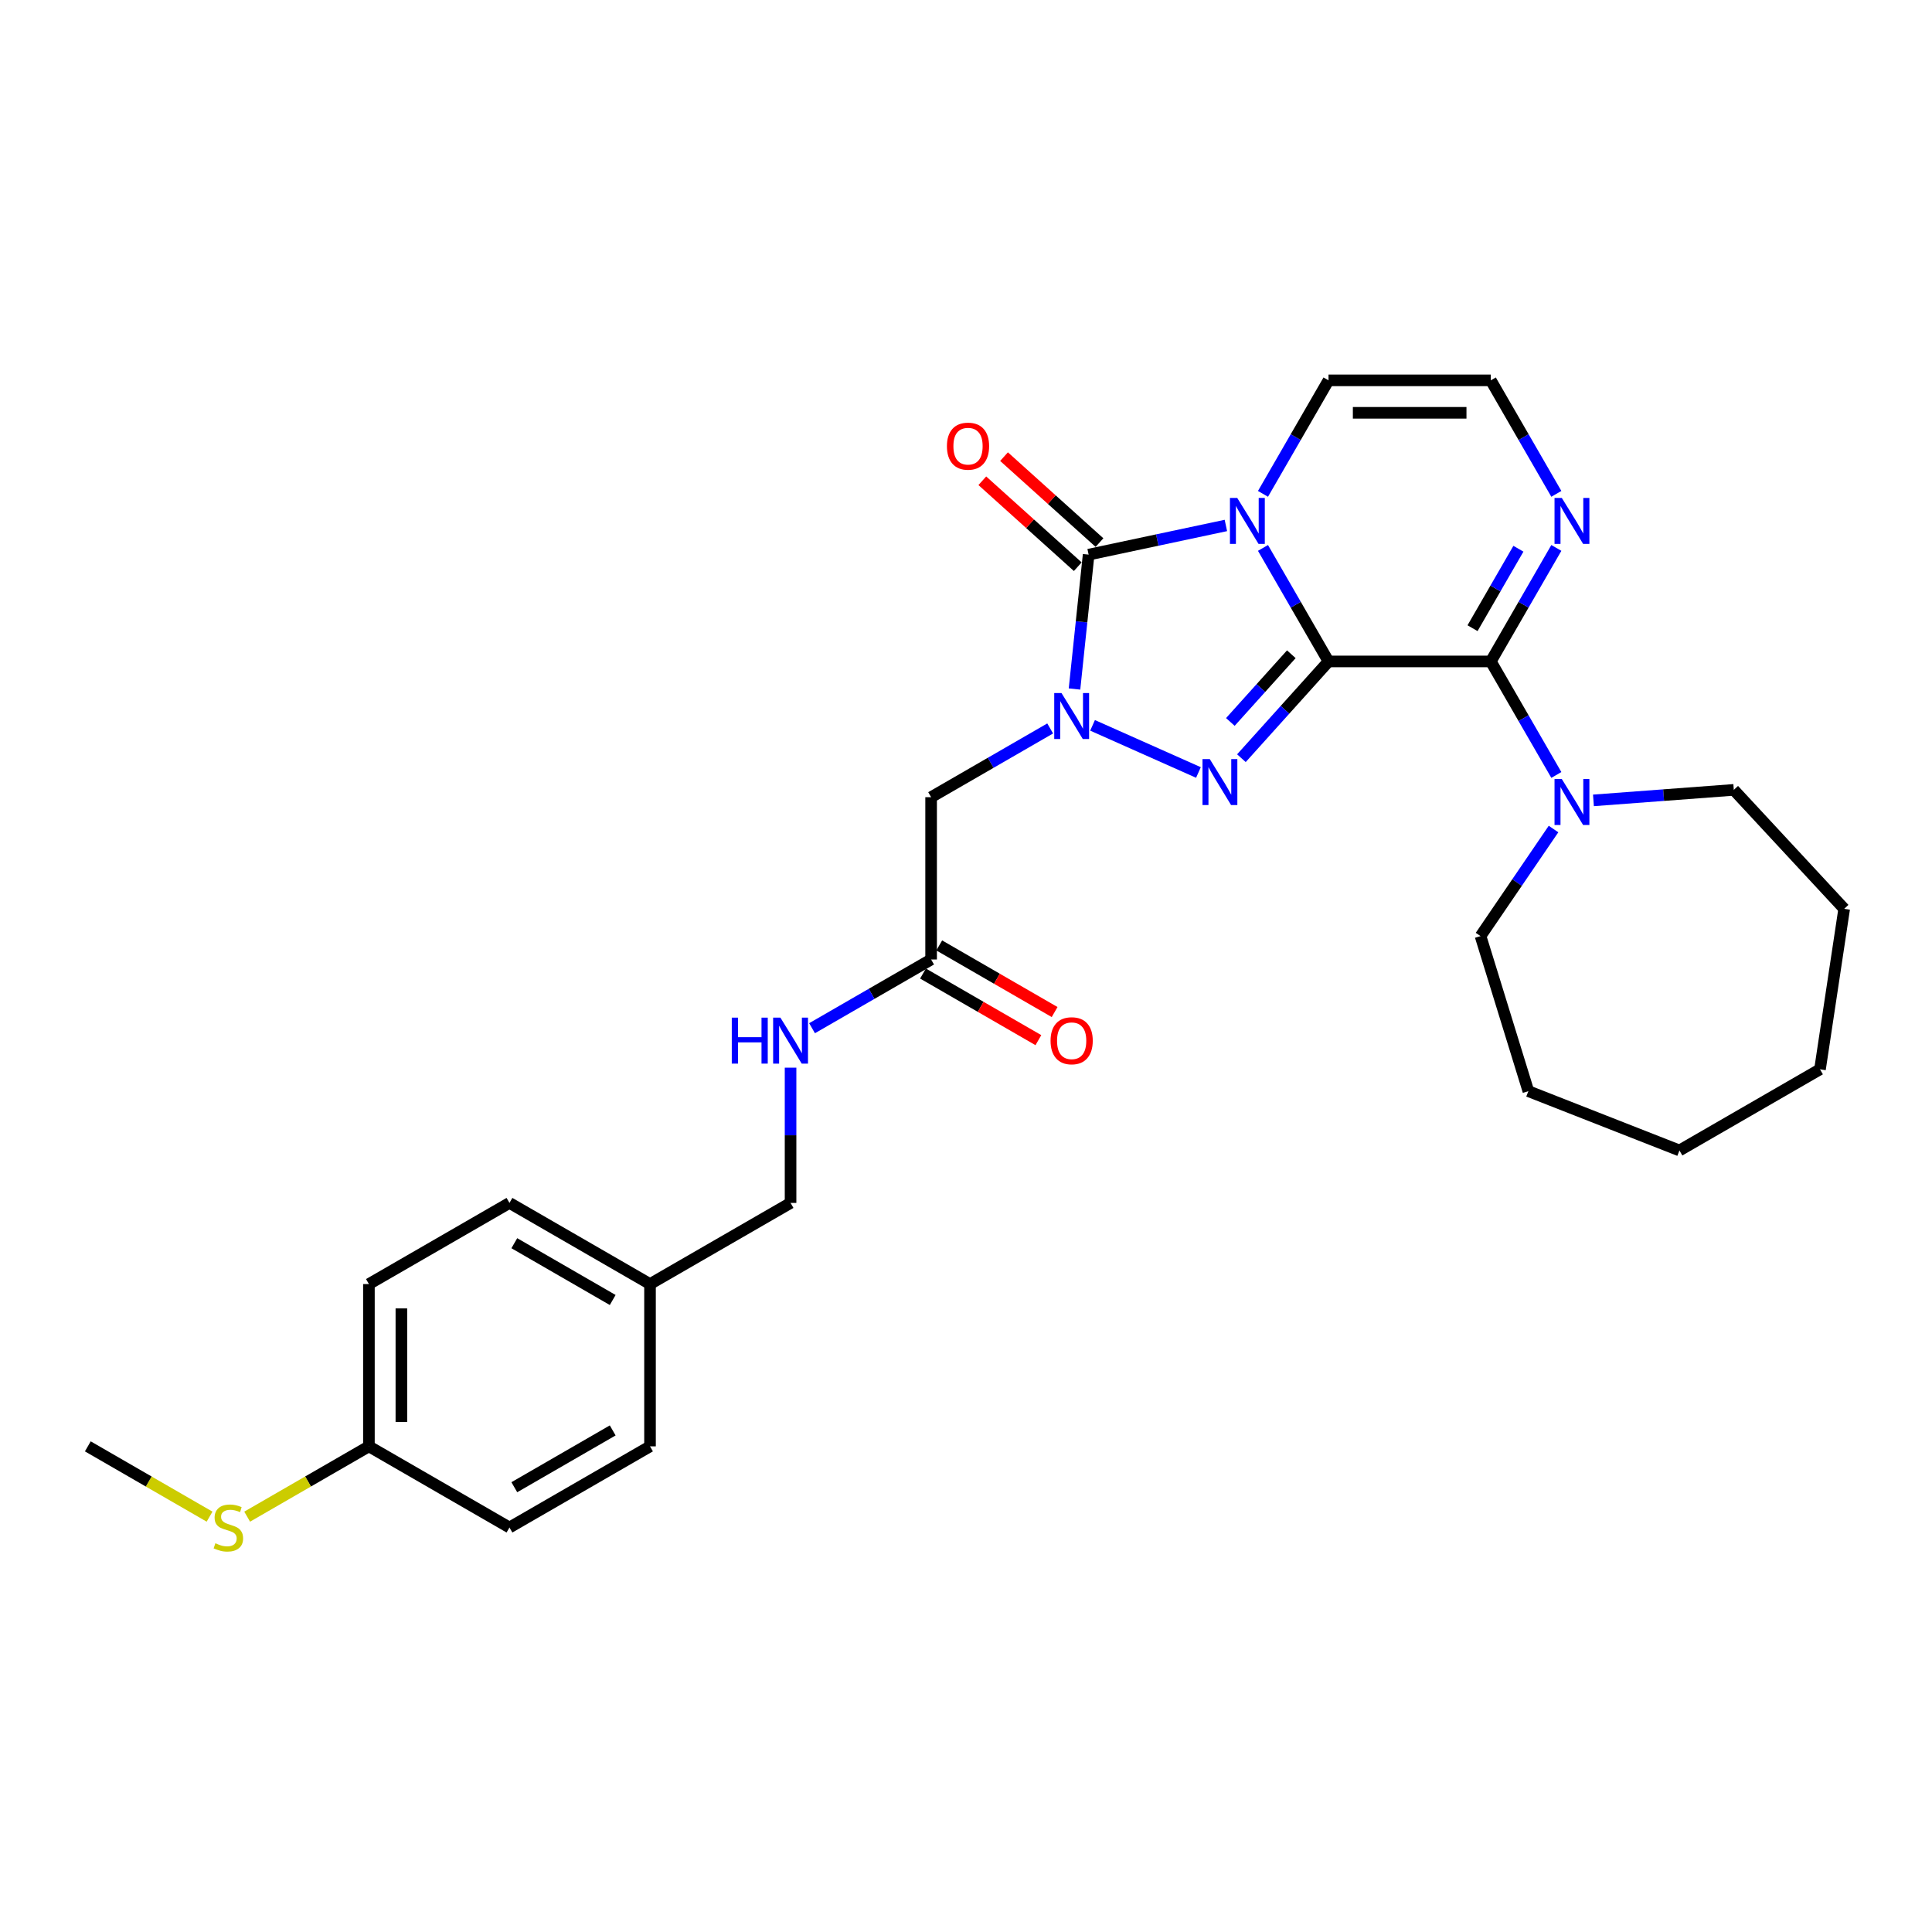 <?xml version='1.0' encoding='iso-8859-1'?>
<svg version='1.1' baseProfile='full'
              xmlns='http://www.w3.org/2000/svg'
                      xmlns:rdkit='http://www.rdkit.org/xml'
                      xmlns:xlink='http://www.w3.org/1999/xlink'
                  xml:space='preserve'
width='1000px' height='1000px' viewBox='0 0 1000 1000'>
<!-- END OF HEADER -->
<rect style='opacity:1.0;fill:#FFFFFF;stroke:none' width='1000' height='1000' x='0' y='0'> </rect>
<path class='bond-0' d='M 687.639,342.363 L 670.678,312.987' style='fill:none;fill-rule:evenodd;stroke:#000000;stroke-width:6px;stroke-linecap:butt;stroke-linejoin:miter;stroke-opacity:1' />
<path class='bond-0' d='M 670.678,312.987 L 653.718,283.61' style='fill:none;fill-rule:evenodd;stroke:#0000FF;stroke-width:6px;stroke-linecap:butt;stroke-linejoin:miter;stroke-opacity:1' />
<path class='bond-1' d='M 687.639,342.363 L 665.096,367.4' style='fill:none;fill-rule:evenodd;stroke:#000000;stroke-width:6px;stroke-linecap:butt;stroke-linejoin:miter;stroke-opacity:1' />
<path class='bond-1' d='M 665.096,367.4 L 642.552,392.437' style='fill:none;fill-rule:evenodd;stroke:#0000FF;stroke-width:6px;stroke-linecap:butt;stroke-linejoin:miter;stroke-opacity:1' />
<path class='bond-1' d='M 668.391,338.633 L 652.61,356.158' style='fill:none;fill-rule:evenodd;stroke:#000000;stroke-width:6px;stroke-linecap:butt;stroke-linejoin:miter;stroke-opacity:1' />
<path class='bond-1' d='M 652.61,356.158 L 636.83,373.684' style='fill:none;fill-rule:evenodd;stroke:#0000FF;stroke-width:6px;stroke-linecap:butt;stroke-linejoin:miter;stroke-opacity:1' />
<path class='bond-4' d='M 687.639,342.363 L 771.641,342.363' style='fill:none;fill-rule:evenodd;stroke:#000000;stroke-width:6px;stroke-linecap:butt;stroke-linejoin:miter;stroke-opacity:1' />
<path class='bond-3' d='M 634.516,271.979 L 598.994,279.53' style='fill:none;fill-rule:evenodd;stroke:#0000FF;stroke-width:6px;stroke-linecap:butt;stroke-linejoin:miter;stroke-opacity:1' />
<path class='bond-3' d='M 598.994,279.53 L 563.471,287.08' style='fill:none;fill-rule:evenodd;stroke:#000000;stroke-width:6px;stroke-linecap:butt;stroke-linejoin:miter;stroke-opacity:1' />
<path class='bond-8' d='M 653.718,255.621 L 670.678,226.244' style='fill:none;fill-rule:evenodd;stroke:#0000FF;stroke-width:6px;stroke-linecap:butt;stroke-linejoin:miter;stroke-opacity:1' />
<path class='bond-8' d='M 670.678,226.244 L 687.639,196.867' style='fill:none;fill-rule:evenodd;stroke:#000000;stroke-width:6px;stroke-linecap:butt;stroke-linejoin:miter;stroke-opacity:1' />
<path class='bond-2' d='M 620.309,399.837 L 565.508,375.439' style='fill:none;fill-rule:evenodd;stroke:#0000FF;stroke-width:6px;stroke-linecap:butt;stroke-linejoin:miter;stroke-opacity:1' />
<path class='bond-5' d='M 543.569,377.044 L 512.756,394.833' style='fill:none;fill-rule:evenodd;stroke:#0000FF;stroke-width:6px;stroke-linecap:butt;stroke-linejoin:miter;stroke-opacity:1' />
<path class='bond-5' d='M 512.756,394.833 L 481.943,412.623' style='fill:none;fill-rule:evenodd;stroke:#000000;stroke-width:6px;stroke-linecap:butt;stroke-linejoin:miter;stroke-opacity:1' />
<path class='bond-29' d='M 556.162,356.628 L 559.816,321.854' style='fill:none;fill-rule:evenodd;stroke:#0000FF;stroke-width:6px;stroke-linecap:butt;stroke-linejoin:miter;stroke-opacity:1' />
<path class='bond-29' d='M 559.816,321.854 L 563.471,287.08' style='fill:none;fill-rule:evenodd;stroke:#000000;stroke-width:6px;stroke-linecap:butt;stroke-linejoin:miter;stroke-opacity:1' />
<path class='bond-11' d='M 569.092,280.838 L 544.389,258.595' style='fill:none;fill-rule:evenodd;stroke:#000000;stroke-width:6px;stroke-linecap:butt;stroke-linejoin:miter;stroke-opacity:1' />
<path class='bond-11' d='M 544.389,258.595 L 519.687,236.353' style='fill:none;fill-rule:evenodd;stroke:#FF0000;stroke-width:6px;stroke-linecap:butt;stroke-linejoin:miter;stroke-opacity:1' />
<path class='bond-11' d='M 557.85,293.323 L 533.148,271.08' style='fill:none;fill-rule:evenodd;stroke:#000000;stroke-width:6px;stroke-linecap:butt;stroke-linejoin:miter;stroke-opacity:1' />
<path class='bond-11' d='M 533.148,271.08 L 508.445,248.838' style='fill:none;fill-rule:evenodd;stroke:#FF0000;stroke-width:6px;stroke-linecap:butt;stroke-linejoin:miter;stroke-opacity:1' />
<path class='bond-6' d='M 771.641,342.363 L 788.602,312.987' style='fill:none;fill-rule:evenodd;stroke:#000000;stroke-width:6px;stroke-linecap:butt;stroke-linejoin:miter;stroke-opacity:1' />
<path class='bond-6' d='M 788.602,312.987 L 805.562,283.61' style='fill:none;fill-rule:evenodd;stroke:#0000FF;stroke-width:6px;stroke-linecap:butt;stroke-linejoin:miter;stroke-opacity:1' />
<path class='bond-6' d='M 762.18,325.15 L 774.052,304.586' style='fill:none;fill-rule:evenodd;stroke:#000000;stroke-width:6px;stroke-linecap:butt;stroke-linejoin:miter;stroke-opacity:1' />
<path class='bond-6' d='M 774.052,304.586 L 785.925,284.023' style='fill:none;fill-rule:evenodd;stroke:#0000FF;stroke-width:6px;stroke-linecap:butt;stroke-linejoin:miter;stroke-opacity:1' />
<path class='bond-7' d='M 771.641,342.363 L 788.602,371.74' style='fill:none;fill-rule:evenodd;stroke:#000000;stroke-width:6px;stroke-linecap:butt;stroke-linejoin:miter;stroke-opacity:1' />
<path class='bond-7' d='M 788.602,371.74 L 805.562,401.117' style='fill:none;fill-rule:evenodd;stroke:#0000FF;stroke-width:6px;stroke-linecap:butt;stroke-linejoin:miter;stroke-opacity:1' />
<path class='bond-9' d='M 481.943,412.623 L 481.943,496.626' style='fill:none;fill-rule:evenodd;stroke:#000000;stroke-width:6px;stroke-linecap:butt;stroke-linejoin:miter;stroke-opacity:1' />
<path class='bond-10' d='M 805.562,255.621 L 788.602,226.244' style='fill:none;fill-rule:evenodd;stroke:#0000FF;stroke-width:6px;stroke-linecap:butt;stroke-linejoin:miter;stroke-opacity:1' />
<path class='bond-10' d='M 788.602,226.244 L 771.641,196.867' style='fill:none;fill-rule:evenodd;stroke:#000000;stroke-width:6px;stroke-linecap:butt;stroke-linejoin:miter;stroke-opacity:1' />
<path class='bond-22' d='M 824.764,414.278 L 861.087,411.556' style='fill:none;fill-rule:evenodd;stroke:#0000FF;stroke-width:6px;stroke-linecap:butt;stroke-linejoin:miter;stroke-opacity:1' />
<path class='bond-22' d='M 861.087,411.556 L 897.409,408.834' style='fill:none;fill-rule:evenodd;stroke:#000000;stroke-width:6px;stroke-linecap:butt;stroke-linejoin:miter;stroke-opacity:1' />
<path class='bond-23' d='M 804.101,429.106 L 785.211,456.812' style='fill:none;fill-rule:evenodd;stroke:#0000FF;stroke-width:6px;stroke-linecap:butt;stroke-linejoin:miter;stroke-opacity:1' />
<path class='bond-23' d='M 785.211,456.812 L 766.322,484.517' style='fill:none;fill-rule:evenodd;stroke:#000000;stroke-width:6px;stroke-linecap:butt;stroke-linejoin:miter;stroke-opacity:1' />
<path class='bond-30' d='M 687.639,196.867 L 771.641,196.867' style='fill:none;fill-rule:evenodd;stroke:#000000;stroke-width:6px;stroke-linecap:butt;stroke-linejoin:miter;stroke-opacity:1' />
<path class='bond-30' d='M 700.239,213.668 L 759.041,213.668' style='fill:none;fill-rule:evenodd;stroke:#000000;stroke-width:6px;stroke-linecap:butt;stroke-linejoin:miter;stroke-opacity:1' />
<path class='bond-12' d='M 481.943,496.626 L 451.13,514.416' style='fill:none;fill-rule:evenodd;stroke:#000000;stroke-width:6px;stroke-linecap:butt;stroke-linejoin:miter;stroke-opacity:1' />
<path class='bond-12' d='M 451.13,514.416 L 420.317,532.205' style='fill:none;fill-rule:evenodd;stroke:#0000FF;stroke-width:6px;stroke-linecap:butt;stroke-linejoin:miter;stroke-opacity:1' />
<path class='bond-13' d='M 477.743,503.9 L 507.606,521.142' style='fill:none;fill-rule:evenodd;stroke:#000000;stroke-width:6px;stroke-linecap:butt;stroke-linejoin:miter;stroke-opacity:1' />
<path class='bond-13' d='M 507.606,521.142 L 537.47,538.384' style='fill:none;fill-rule:evenodd;stroke:#FF0000;stroke-width:6px;stroke-linecap:butt;stroke-linejoin:miter;stroke-opacity:1' />
<path class='bond-13' d='M 486.143,489.351 L 516.007,506.593' style='fill:none;fill-rule:evenodd;stroke:#000000;stroke-width:6px;stroke-linecap:butt;stroke-linejoin:miter;stroke-opacity:1' />
<path class='bond-13' d='M 516.007,506.593 L 545.87,523.835' style='fill:none;fill-rule:evenodd;stroke:#FF0000;stroke-width:6px;stroke-linecap:butt;stroke-linejoin:miter;stroke-opacity:1' />
<path class='bond-15' d='M 409.195,552.621 L 409.195,587.625' style='fill:none;fill-rule:evenodd;stroke:#0000FF;stroke-width:6px;stroke-linecap:butt;stroke-linejoin:miter;stroke-opacity:1' />
<path class='bond-15' d='M 409.195,587.625 L 409.195,622.629' style='fill:none;fill-rule:evenodd;stroke:#000000;stroke-width:6px;stroke-linecap:butt;stroke-linejoin:miter;stroke-opacity:1' />
<path class='bond-14' d='M 190.951,748.632 L 190.951,664.63' style='fill:none;fill-rule:evenodd;stroke:#000000;stroke-width:6px;stroke-linecap:butt;stroke-linejoin:miter;stroke-opacity:1' />
<path class='bond-14' d='M 207.751,736.032 L 207.751,677.23' style='fill:none;fill-rule:evenodd;stroke:#000000;stroke-width:6px;stroke-linecap:butt;stroke-linejoin:miter;stroke-opacity:1' />
<path class='bond-17' d='M 190.951,748.632 L 159.44,766.825' style='fill:none;fill-rule:evenodd;stroke:#000000;stroke-width:6px;stroke-linecap:butt;stroke-linejoin:miter;stroke-opacity:1' />
<path class='bond-17' d='M 159.44,766.825 L 127.93,785.017' style='fill:none;fill-rule:evenodd;stroke:#CCCC00;stroke-width:6px;stroke-linecap:butt;stroke-linejoin:miter;stroke-opacity:1' />
<path class='bond-32' d='M 190.951,748.632 L 263.699,790.633' style='fill:none;fill-rule:evenodd;stroke:#000000;stroke-width:6px;stroke-linecap:butt;stroke-linejoin:miter;stroke-opacity:1' />
<path class='bond-16' d='M 409.195,622.629 L 336.447,664.63' style='fill:none;fill-rule:evenodd;stroke:#000000;stroke-width:6px;stroke-linecap:butt;stroke-linejoin:miter;stroke-opacity:1' />
<path class='bond-20' d='M 336.447,664.63 L 336.447,748.632' style='fill:none;fill-rule:evenodd;stroke:#000000;stroke-width:6px;stroke-linecap:butt;stroke-linejoin:miter;stroke-opacity:1' />
<path class='bond-21' d='M 336.447,664.63 L 263.699,622.629' style='fill:none;fill-rule:evenodd;stroke:#000000;stroke-width:6px;stroke-linecap:butt;stroke-linejoin:miter;stroke-opacity:1' />
<path class='bond-21' d='M 317.134,672.879 L 266.211,643.479' style='fill:none;fill-rule:evenodd;stroke:#000000;stroke-width:6px;stroke-linecap:butt;stroke-linejoin:miter;stroke-opacity:1' />
<path class='bond-24' d='M 108.475,785.017 L 76.965,766.825' style='fill:none;fill-rule:evenodd;stroke:#CCCC00;stroke-width:6px;stroke-linecap:butt;stroke-linejoin:miter;stroke-opacity:1' />
<path class='bond-24' d='M 76.965,766.825 L 45.455,748.632' style='fill:none;fill-rule:evenodd;stroke:#000000;stroke-width:6px;stroke-linecap:butt;stroke-linejoin:miter;stroke-opacity:1' />
<path class='bond-18' d='M 263.699,790.633 L 336.447,748.632' style='fill:none;fill-rule:evenodd;stroke:#000000;stroke-width:6px;stroke-linecap:butt;stroke-linejoin:miter;stroke-opacity:1' />
<path class='bond-18' d='M 266.211,769.783 L 317.134,740.383' style='fill:none;fill-rule:evenodd;stroke:#000000;stroke-width:6px;stroke-linecap:butt;stroke-linejoin:miter;stroke-opacity:1' />
<path class='bond-19' d='M 190.951,664.63 L 263.699,622.629' style='fill:none;fill-rule:evenodd;stroke:#000000;stroke-width:6px;stroke-linecap:butt;stroke-linejoin:miter;stroke-opacity:1' />
<path class='bond-26' d='M 897.409,408.834 L 954.545,470.412' style='fill:none;fill-rule:evenodd;stroke:#000000;stroke-width:6px;stroke-linecap:butt;stroke-linejoin:miter;stroke-opacity:1' />
<path class='bond-25' d='M 766.322,484.517 L 791.082,564.787' style='fill:none;fill-rule:evenodd;stroke:#000000;stroke-width:6px;stroke-linecap:butt;stroke-linejoin:miter;stroke-opacity:1' />
<path class='bond-28' d='M 791.082,564.787 L 869.278,595.477' style='fill:none;fill-rule:evenodd;stroke:#000000;stroke-width:6px;stroke-linecap:butt;stroke-linejoin:miter;stroke-opacity:1' />
<path class='bond-27' d='M 954.545,470.412 L 942.026,553.476' style='fill:none;fill-rule:evenodd;stroke:#000000;stroke-width:6px;stroke-linecap:butt;stroke-linejoin:miter;stroke-opacity:1' />
<path class='bond-31' d='M 942.026,553.476 L 869.278,595.477' style='fill:none;fill-rule:evenodd;stroke:#000000;stroke-width:6px;stroke-linecap:butt;stroke-linejoin:miter;stroke-opacity:1' />
<path  class='atom-1' d='M 640.379 257.721
L 648.175 270.321
Q 648.948 271.564, 650.191 273.815
Q 651.434 276.067, 651.501 276.201
L 651.501 257.721
L 654.66 257.721
L 654.66 281.51
L 651.4 281.51
L 643.034 267.734
Q 642.059 266.121, 641.018 264.273
Q 640.01 262.425, 639.707 261.853
L 639.707 281.51
L 636.616 281.51
L 636.616 257.721
L 640.379 257.721
' fill='#0000FF'/>
<path  class='atom-2' d='M 626.172 392.894
L 633.967 405.495
Q 634.74 406.738, 635.983 408.989
Q 637.227 411.24, 637.294 411.375
L 637.294 392.894
L 640.452 392.894
L 640.452 416.684
L 637.193 416.684
L 628.826 402.907
Q 627.852 401.295, 626.81 399.447
Q 625.802 397.599, 625.5 397.027
L 625.5 416.684
L 622.409 416.684
L 622.409 392.894
L 626.172 392.894
' fill='#0000FF'/>
<path  class='atom-3' d='M 549.432 358.728
L 557.228 371.328
Q 558 372.571, 559.244 374.822
Q 560.487 377.074, 560.554 377.208
L 560.554 358.728
L 563.713 358.728
L 563.713 382.517
L 560.453 382.517
L 552.087 368.741
Q 551.112 367.128, 550.071 365.28
Q 549.063 363.432, 548.76 362.861
L 548.76 382.517
L 545.669 382.517
L 545.669 358.728
L 549.432 358.728
' fill='#0000FF'/>
<path  class='atom-7' d='M 808.384 257.721
L 816.179 270.321
Q 816.952 271.564, 818.195 273.815
Q 819.438 276.067, 819.506 276.201
L 819.506 257.721
L 822.664 257.721
L 822.664 281.51
L 819.405 281.51
L 811.038 267.734
Q 810.064 266.121, 809.022 264.273
Q 808.014 262.425, 807.712 261.853
L 807.712 281.51
L 804.62 281.51
L 804.62 257.721
L 808.384 257.721
' fill='#0000FF'/>
<path  class='atom-8' d='M 808.384 403.217
L 816.179 415.817
Q 816.952 417.06, 818.195 419.311
Q 819.438 421.563, 819.506 421.697
L 819.506 403.217
L 822.664 403.217
L 822.664 427.006
L 819.405 427.006
L 811.038 413.23
Q 810.064 411.617, 809.022 409.769
Q 808.014 407.921, 807.712 407.35
L 807.712 427.006
L 804.62 427.006
L 804.62 403.217
L 808.384 403.217
' fill='#0000FF'/>
<path  class='atom-12' d='M 490.125 230.939
Q 490.125 225.227, 492.948 222.035
Q 495.77 218.843, 501.046 218.843
Q 506.321 218.843, 509.143 222.035
Q 511.966 225.227, 511.966 230.939
Q 511.966 236.718, 509.11 240.011
Q 506.254 243.271, 501.046 243.271
Q 495.804 243.271, 492.948 240.011
Q 490.125 236.752, 490.125 230.939
M 501.046 240.583
Q 504.674 240.583, 506.623 238.163
Q 508.606 235.71, 508.606 230.939
Q 508.606 226.269, 506.623 223.917
Q 504.674 221.531, 501.046 221.531
Q 497.417 221.531, 495.434 223.883
Q 493.485 226.235, 493.485 230.939
Q 493.485 235.744, 495.434 238.163
Q 497.417 240.583, 501.046 240.583
' fill='#FF0000'/>
<path  class='atom-13' d='M 378.769 526.732
L 381.995 526.732
L 381.995 536.846
L 394.158 536.846
L 394.158 526.732
L 397.384 526.732
L 397.384 550.521
L 394.158 550.521
L 394.158 539.534
L 381.995 539.534
L 381.995 550.521
L 378.769 550.521
L 378.769 526.732
' fill='#0000FF'/>
<path  class='atom-13' d='M 403.936 526.732
L 411.732 539.332
Q 412.504 540.576, 413.748 542.827
Q 414.991 545.078, 415.058 545.212
L 415.058 526.732
L 418.216 526.732
L 418.216 550.521
L 414.957 550.521
L 406.591 536.745
Q 405.616 535.132, 404.575 533.284
Q 403.566 531.436, 403.264 530.865
L 403.264 550.521
L 400.173 550.521
L 400.173 526.732
L 403.936 526.732
' fill='#0000FF'/>
<path  class='atom-14' d='M 543.77 538.694
Q 543.77 532.982, 546.593 529.79
Q 549.415 526.598, 554.691 526.598
Q 559.966 526.598, 562.788 529.79
Q 565.611 532.982, 565.611 538.694
Q 565.611 544.473, 562.755 547.766
Q 559.899 551.025, 554.691 551.025
Q 549.449 551.025, 546.593 547.766
Q 543.77 544.507, 543.77 538.694
M 554.691 548.337
Q 558.32 548.337, 560.268 545.918
Q 562.251 543.465, 562.251 538.694
Q 562.251 534.023, 560.268 531.671
Q 558.32 529.286, 554.691 529.286
Q 551.062 529.286, 549.079 531.638
Q 547.13 533.99, 547.13 538.694
Q 547.13 543.499, 549.079 545.918
Q 551.062 548.337, 554.691 548.337
' fill='#FF0000'/>
<path  class='atom-18' d='M 111.482 798.798
Q 111.751 798.899, 112.86 799.369
Q 113.969 799.84, 115.178 800.142
Q 116.422 800.411, 117.631 800.411
Q 119.883 800.411, 121.193 799.336
Q 122.503 798.227, 122.503 796.312
Q 122.503 795.001, 121.831 794.195
Q 121.193 793.388, 120.185 792.952
Q 119.177 792.515, 117.497 792.011
Q 115.38 791.372, 114.103 790.768
Q 112.86 790.163, 111.953 788.886
Q 111.079 787.609, 111.079 785.459
Q 111.079 782.468, 113.095 780.62
Q 115.145 778.772, 119.177 778.772
Q 121.932 778.772, 125.057 780.083
L 124.284 782.67
Q 121.428 781.494, 119.278 781.494
Q 116.959 781.494, 115.682 782.468
Q 114.406 783.409, 114.439 785.055
Q 114.439 786.332, 115.078 787.105
Q 115.75 787.878, 116.691 788.315
Q 117.665 788.752, 119.278 789.256
Q 121.428 789.928, 122.705 790.6
Q 123.982 791.272, 124.889 792.649
Q 125.83 793.993, 125.83 796.312
Q 125.83 799.605, 123.612 801.385
Q 121.428 803.133, 117.766 803.133
Q 115.649 803.133, 114.036 802.662
Q 112.457 802.226, 110.575 801.453
L 111.482 798.798
' fill='#CCCC00'/>
</svg>
